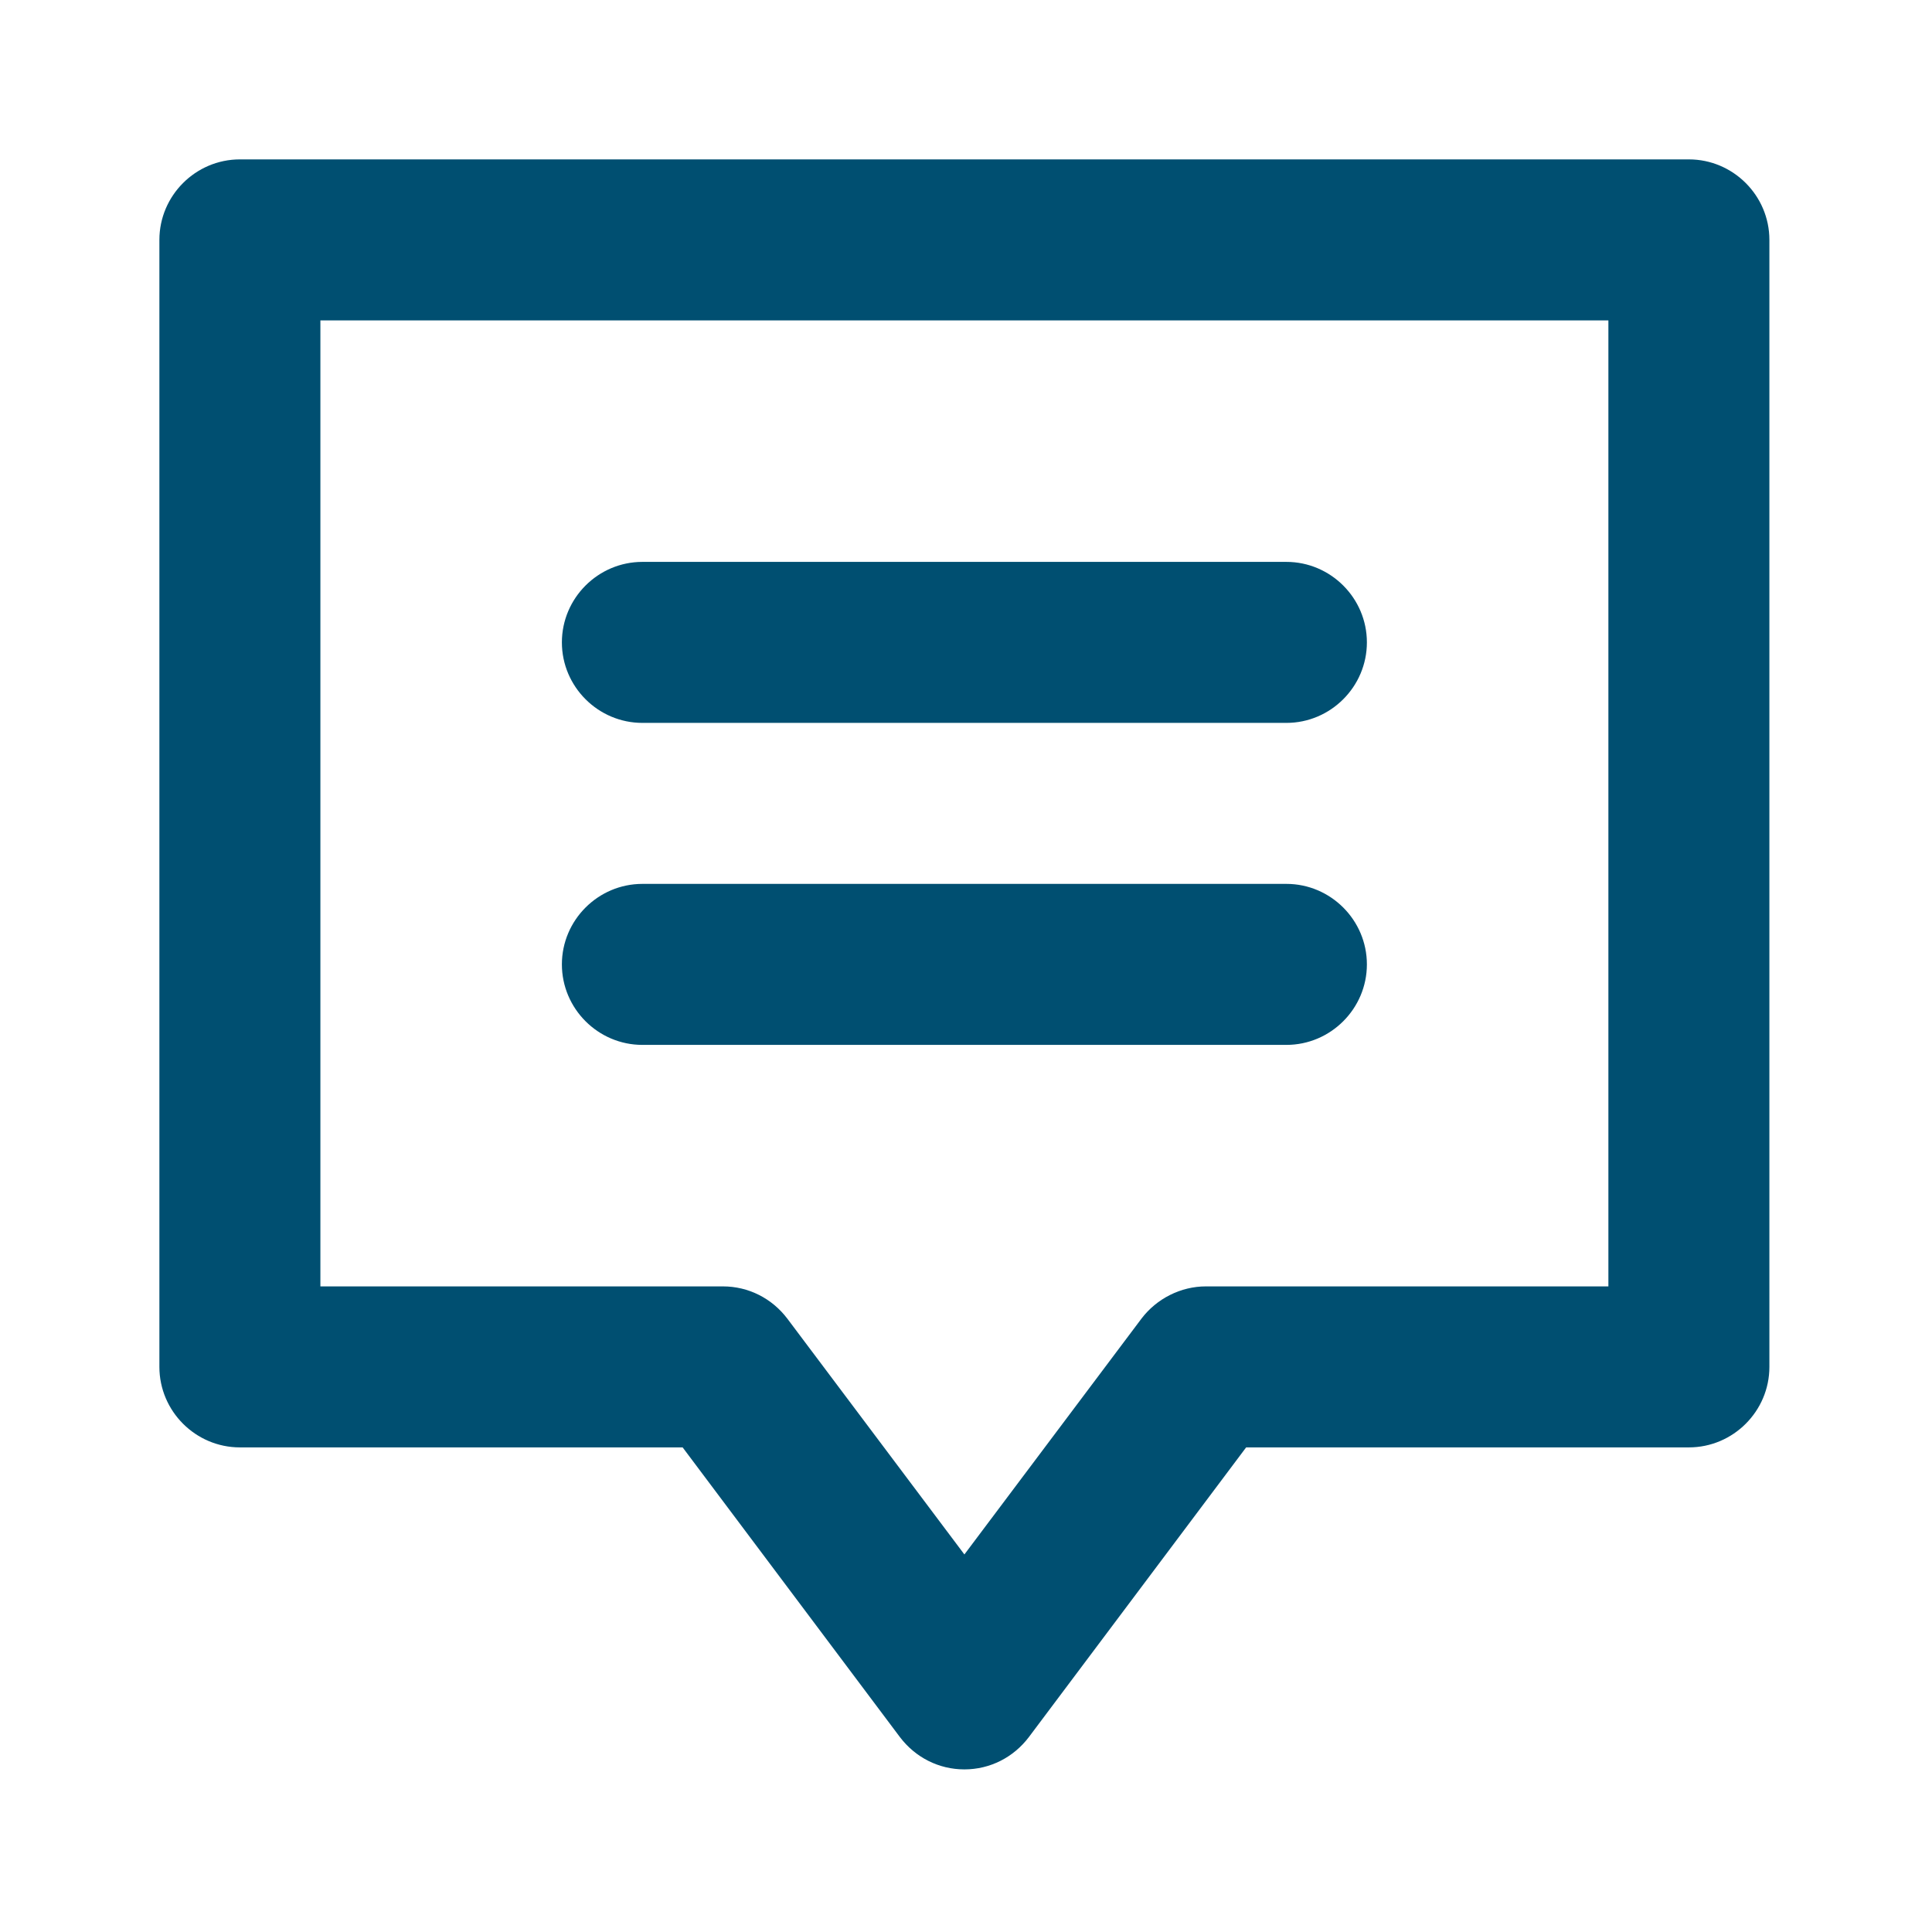 <?xml version="1.0" encoding="UTF-8"?> <svg xmlns="http://www.w3.org/2000/svg" id="other" viewBox="0 0 24 24"><defs><style> .cls-1 { fill: #004f71; stroke-width: 0px; } </style></defs><path class="cls-1" d="M20.98,1.98H2.98c-.55,0-1,.45-1,1v14c0,.55.45,1,1,1h5.5l2.7,3.6c.19.25.48.4.8.4s.61-.15.8-.4l2.7-3.6h5.5c.55,0,1-.45,1-1V2.98c0-.55-.45-1-1-1ZM19.98,15.98h-5c-.31,0-.61.15-.8.4l-2.2,2.93-2.2-2.93c-.19-.25-.48-.4-.8-.4H3.98V3.98h16v12Z"></path><path class="cls-1" d="M7.98,8.98h8c.55,0,1-.45,1-1s-.45-1-1-1H7.98c-.55,0-1,.45-1,1s.45,1,1,1Z"></path><path class="cls-1" d="M7.98,12.98h8c.55,0,1-.45,1-1s-.45-1-1-1H7.98c-.55,0-1,.45-1,1s.45,1,1,1Z"></path></svg> 